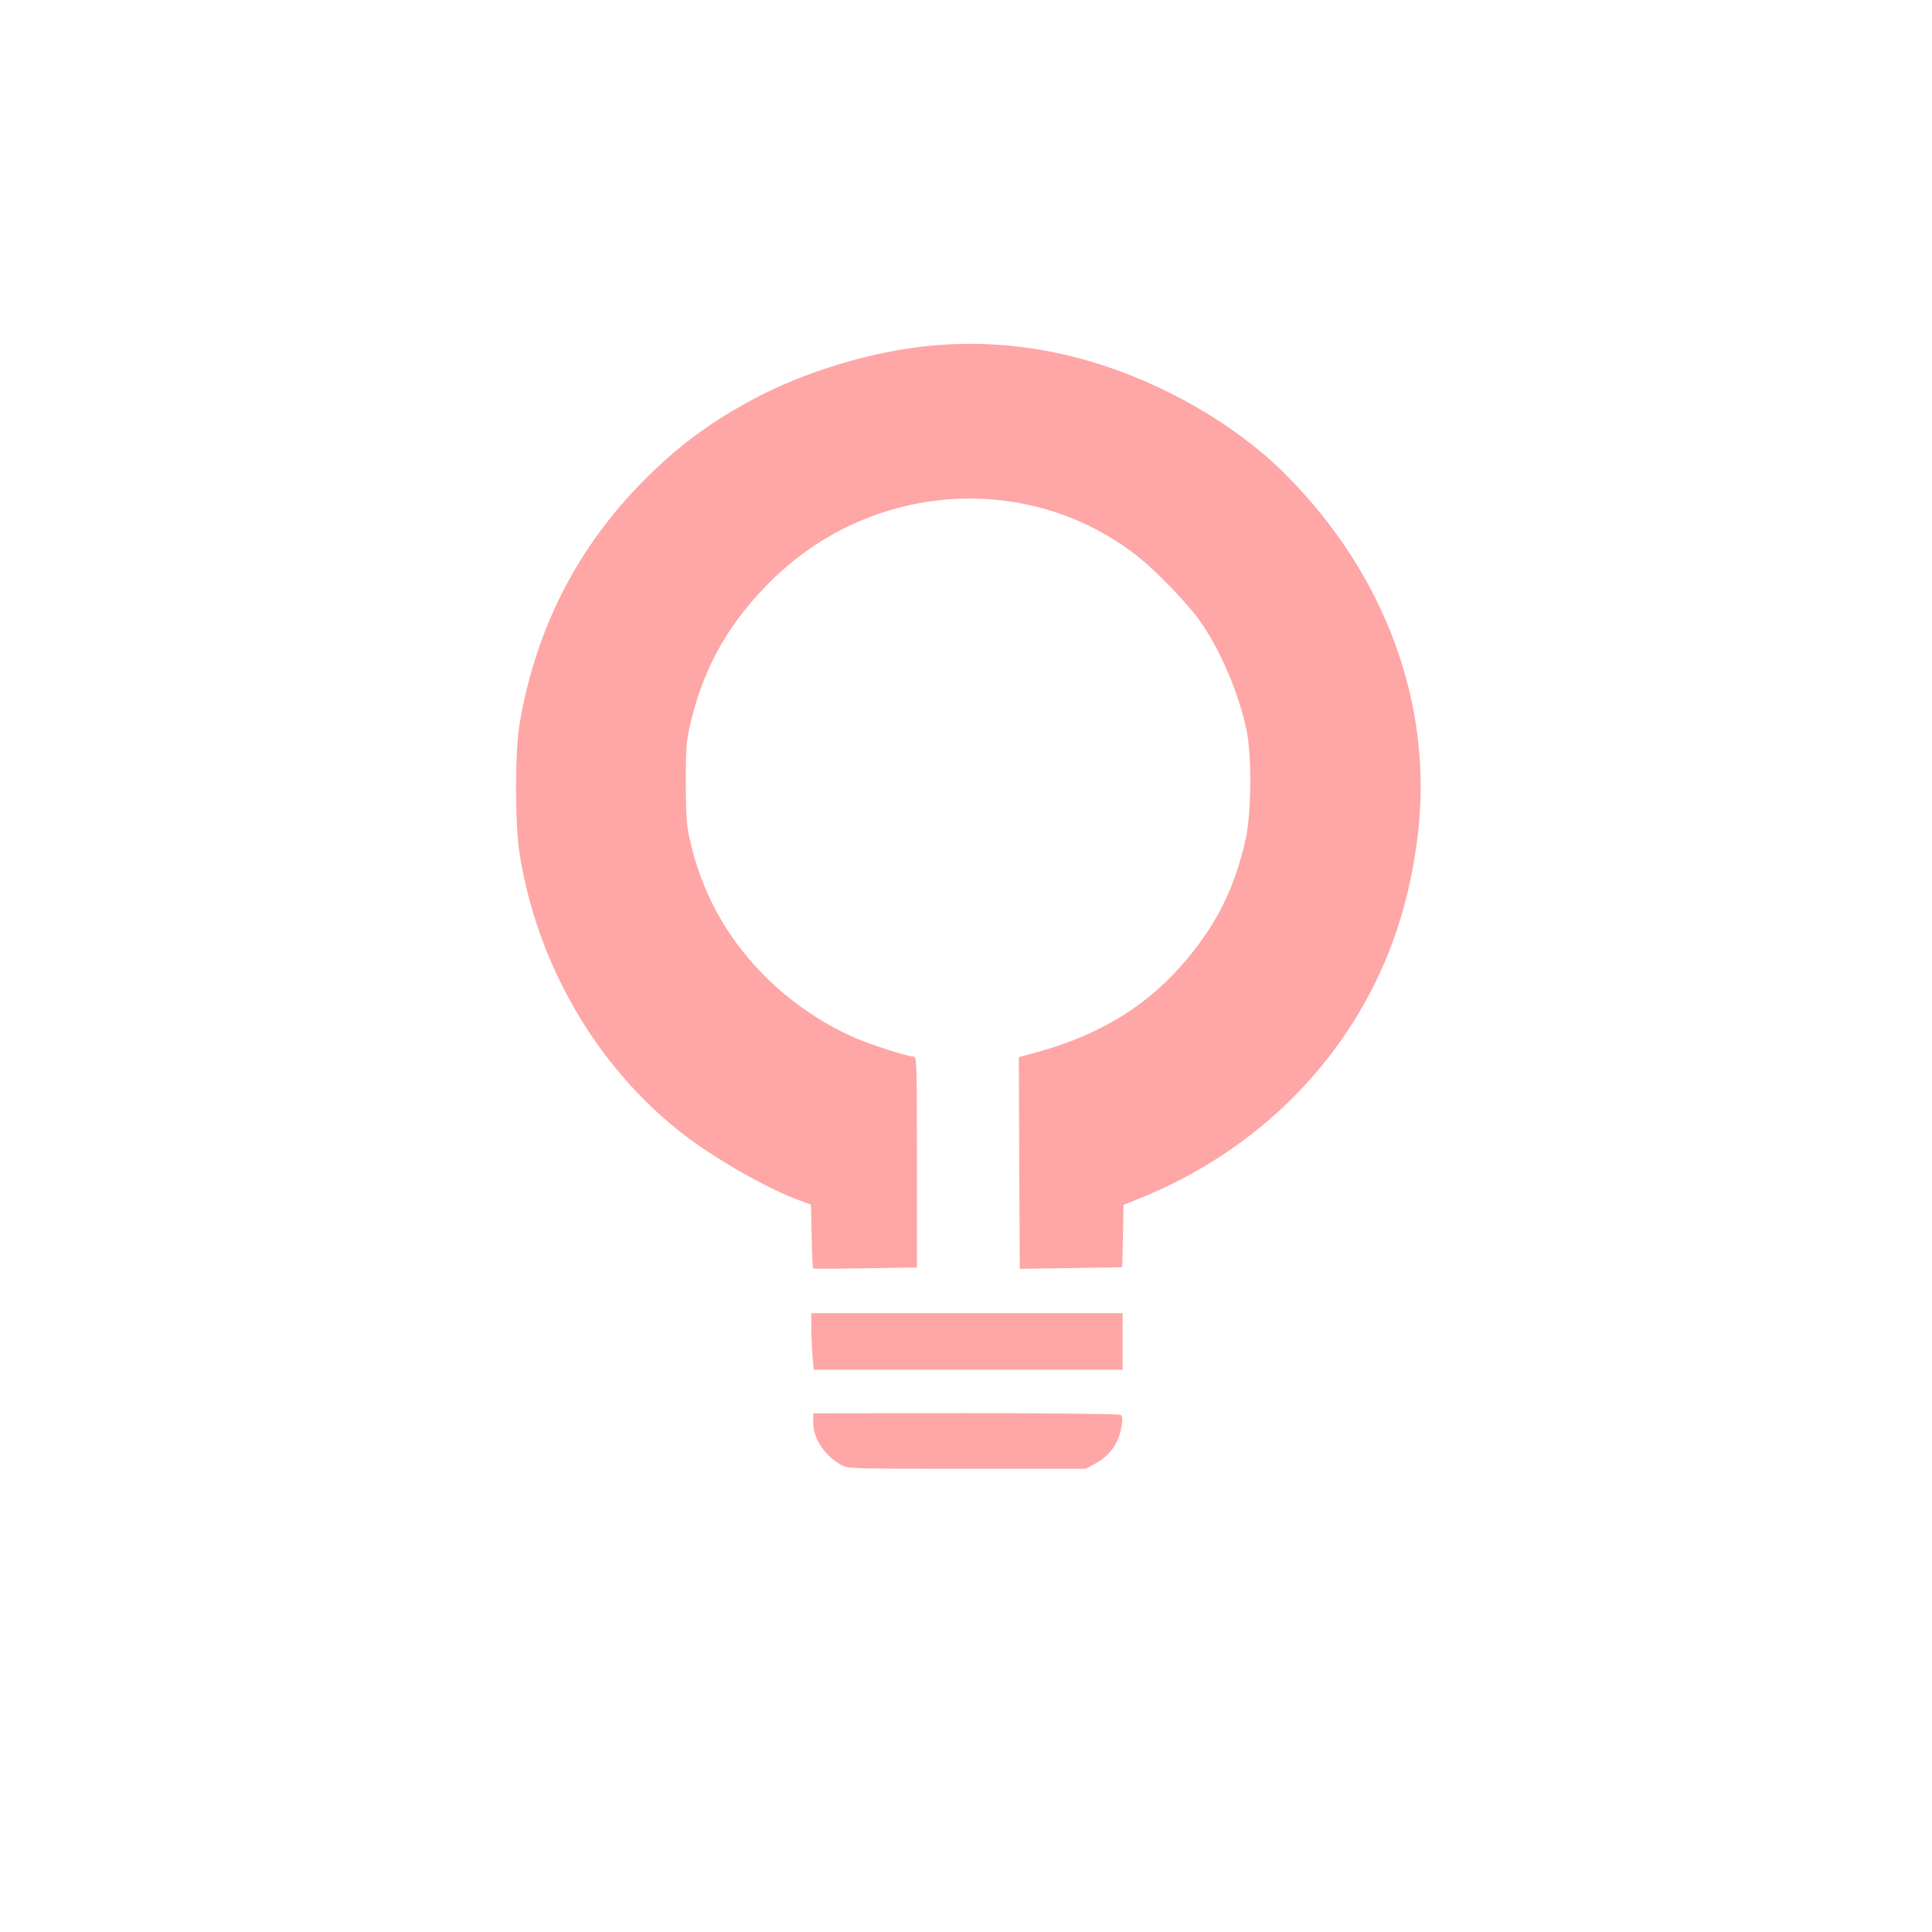 <?xml version="1.0" standalone="no"?>
<!DOCTYPE svg PUBLIC "-//W3C//DTD SVG 20010904//EN"
 "http://www.w3.org/TR/2001/REC-SVG-20010904/DTD/svg10.dtd">
<svg version="1.0" xmlns="http://www.w3.org/2000/svg"
 width="1024pt" height="1024pt" viewBox="0 0 1024 1024"
 preserveAspectRatio="xMidYMid meet">

<g transform="translate(0,1024) scale(0.1,-0.1)"
fill="#ffa6a6" stroke="none">
<path d="M4947 8409 c-310 -27 -669 -134 -944 -279 -238 -127 -410 -254 -595
-441 -351 -356 -568 -782 -654 -1285 -25 -142 -25 -526 -1 -683 91 -582 399
-1119 847 -1476 174 -139 475 -311 647 -371 l51 -18 4 -167 c2 -92 5 -169 8
-172 3 -2 128 -2 278 1 l272 4 0 559 c0 539 -1 559 -19 559 -30 0 -229 64
-311 100 -175 76 -344 193 -480 330 -205 208 -334 446 -396 730 -15 68 -19
127 -19 295 0 192 3 220 27 321 71 298 210 538 441 761 532 512 1352 563 1922
118 104 -81 276 -260 341 -355 107 -155 199 -374 241 -570 28 -134 26 -441 -5
-579 -56 -250 -148 -439 -308 -631 -201 -243 -453 -401 -792 -495 l-102 -28 2
-561 3 -561 270 4 c149 2 271 4 272 5 1 1 3 75 5 166 l3 164 90 36 c615 250
1088 721 1320 1314 104 265 165 587 165 866 0 611 -259 1203 -729 1668 -257
254 -638 473 -1017 585 -276 82 -559 111 -837 86z"/>
<path d="M4300 3207 c0 -41 3 -108 6 -150 l7 -77 818 0 819 0 0 150 0 150
-825 0 -825 0 0 -73z"/>
<path d="M4310 2702 c0 -88 61 -179 153 -229 30 -17 78 -18 662 -18 l630 0 53
29 c77 43 124 111 137 200 6 36 4 50 -6 57 -8 5 -368 9 -821 9 l-808 -1 0 -47z"/>
</g>
</svg>
